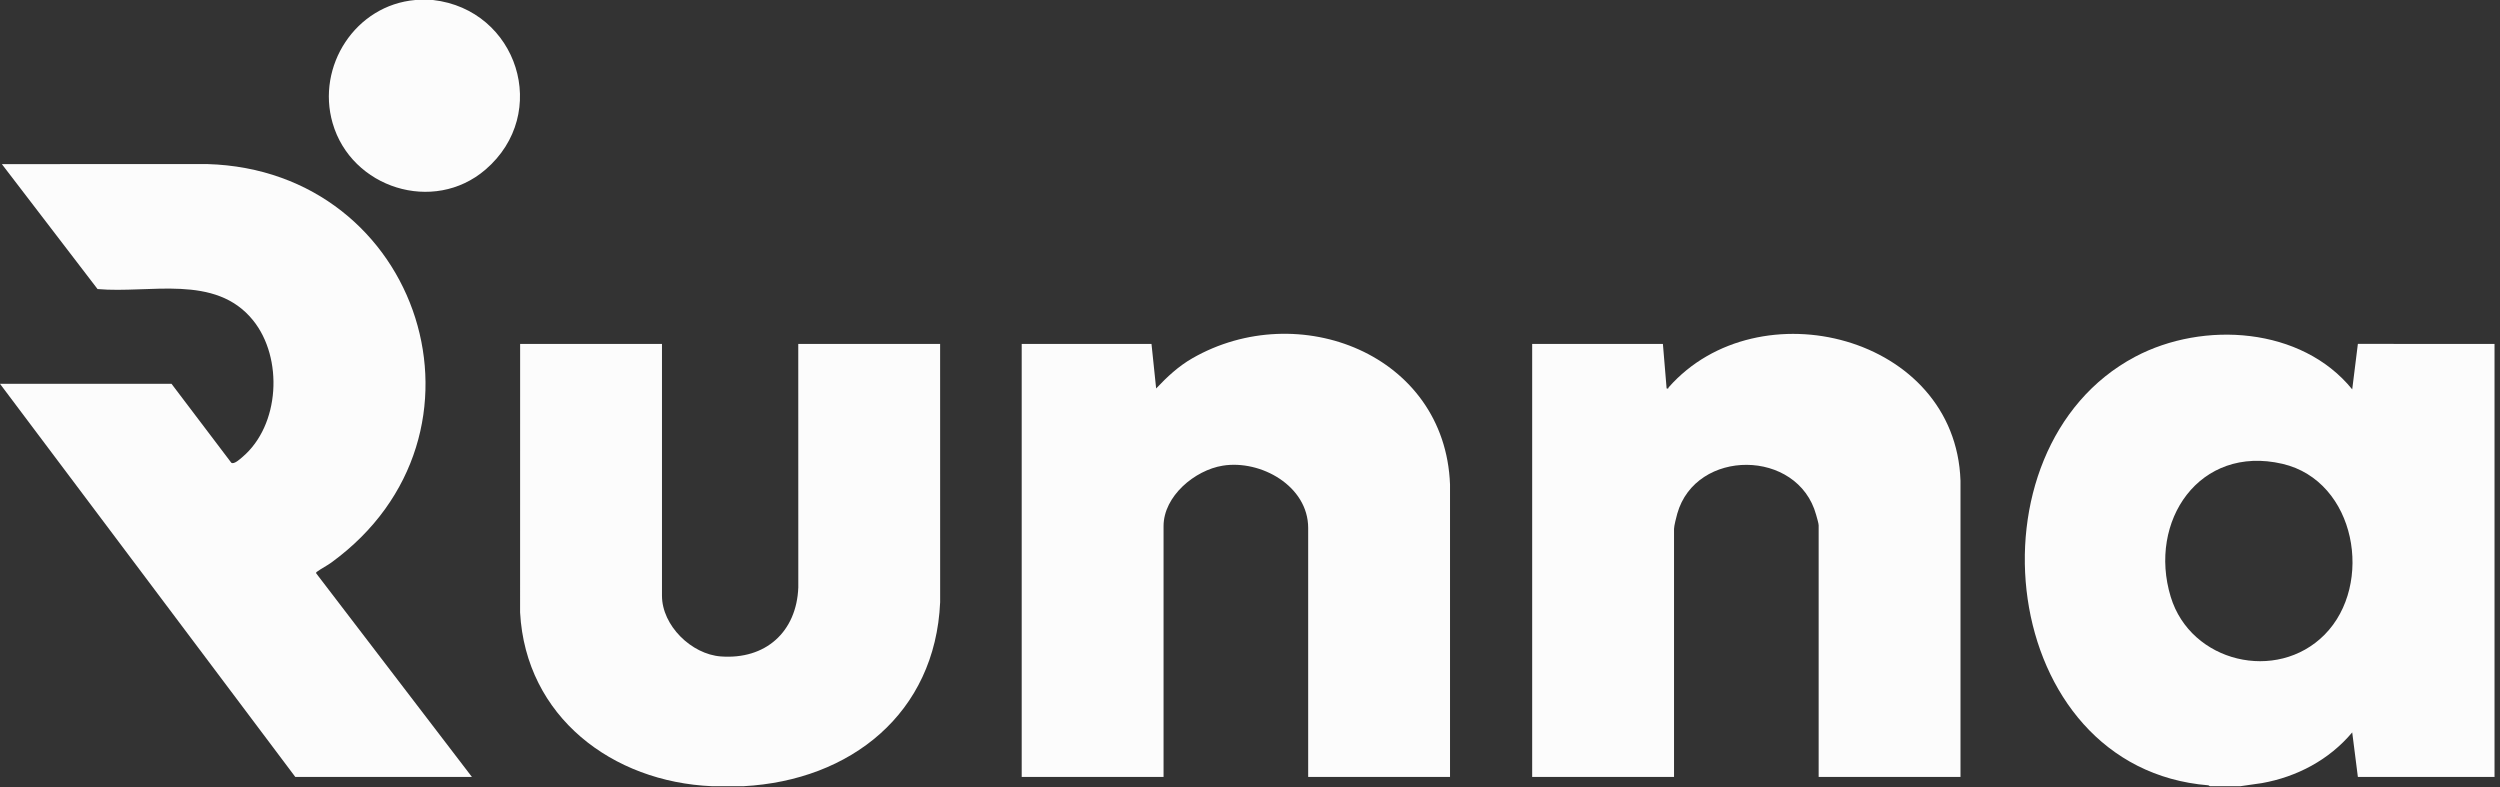 <svg width="254" height="80" viewBox="0 0 254 80" fill="none" xmlns="http://www.w3.org/2000/svg">
<rect x="0" y="0" width="254" height="80" fill="#333333" stroke="none"/>
<path d="M224.526 79.877L224.376 79.789C202.907 78.055 199.351 45.564 216.927 36.247C223.852 32.576 233.848 33.219 238.985 39.561L239.56 34.939L253.444 34.944V78.934L239.56 78.939L238.985 74.412C236.654 77.19 233.383 78.925 229.817 79.563L227.634 79.876H224.526V79.877ZM236.173 64.49C241.22 59.403 239.393 48.867 231.893 47.124C223.461 45.165 218.205 52.952 220.545 60.638C222.577 67.314 231.325 69.375 236.173 64.49Z" fill="#FCFCFC"/>
<path d="M72.344 79.878C62.226 79.454 53.418 72.835 52.841 62.22L52.845 34.947H67.257V60.521C67.257 63.56 70.251 66.473 73.235 66.694C77.776 67.031 80.935 64.208 81.108 59.677L81.104 34.947H95.516L95.519 61.184C95.02 72.497 86.405 79.294 75.546 79.878H72.344Z" fill="#FCFCFC"/>
<path d="M43.99 0C52.576 0.974 55.992 11.514 49.315 17.241C44.044 21.76 35.695 19.103 33.793 12.506C32.121 6.71 36.121 0.522 42.2 0H43.99Z" fill="#FCFCFC"/>
<path d="M47.947 78.936H30.002L0.001 38.997H17.427L23.497 47.01C23.762 47.221 24.383 46.646 24.63 46.435C28.446 43.203 28.795 36.369 25.713 32.547C21.879 27.791 15.202 29.844 9.911 29.368L0.189 16.674L21.057 16.669C42.788 17.291 51.478 44.2 33.658 57.16C33.225 57.475 32.691 57.736 32.277 58.039C32.198 58.098 32.09 58.127 32.126 58.253L47.947 78.937V78.936Z" fill="#FCFCFC"/>
<path d="M199.187 78.935H184.775V53.361C184.775 53.184 184.579 52.527 184.517 52.3C182.667 45.578 172.299 45.536 170.411 52.184C170.315 52.521 170.081 53.44 170.081 53.737V78.935H155.669V34.945H168.951L169.328 39.466C169.549 39.527 169.487 39.409 169.543 39.346C178.617 29.055 198.693 34.068 199.186 48.84V78.935H199.187Z" fill="#FCFCFC"/>
<path d="M147.323 78.936H132.911V53.644C132.911 49.386 128.101 46.686 124.225 47.313C121.401 47.77 118.217 50.401 118.217 53.456V78.936H103.805V34.947H116.992L117.464 39.468C118.574 38.293 119.721 37.218 121.135 36.405C131.918 30.205 146.82 35.979 147.322 49.218V78.936H147.323Z" fill="#FCFCFC"/>
</svg>
